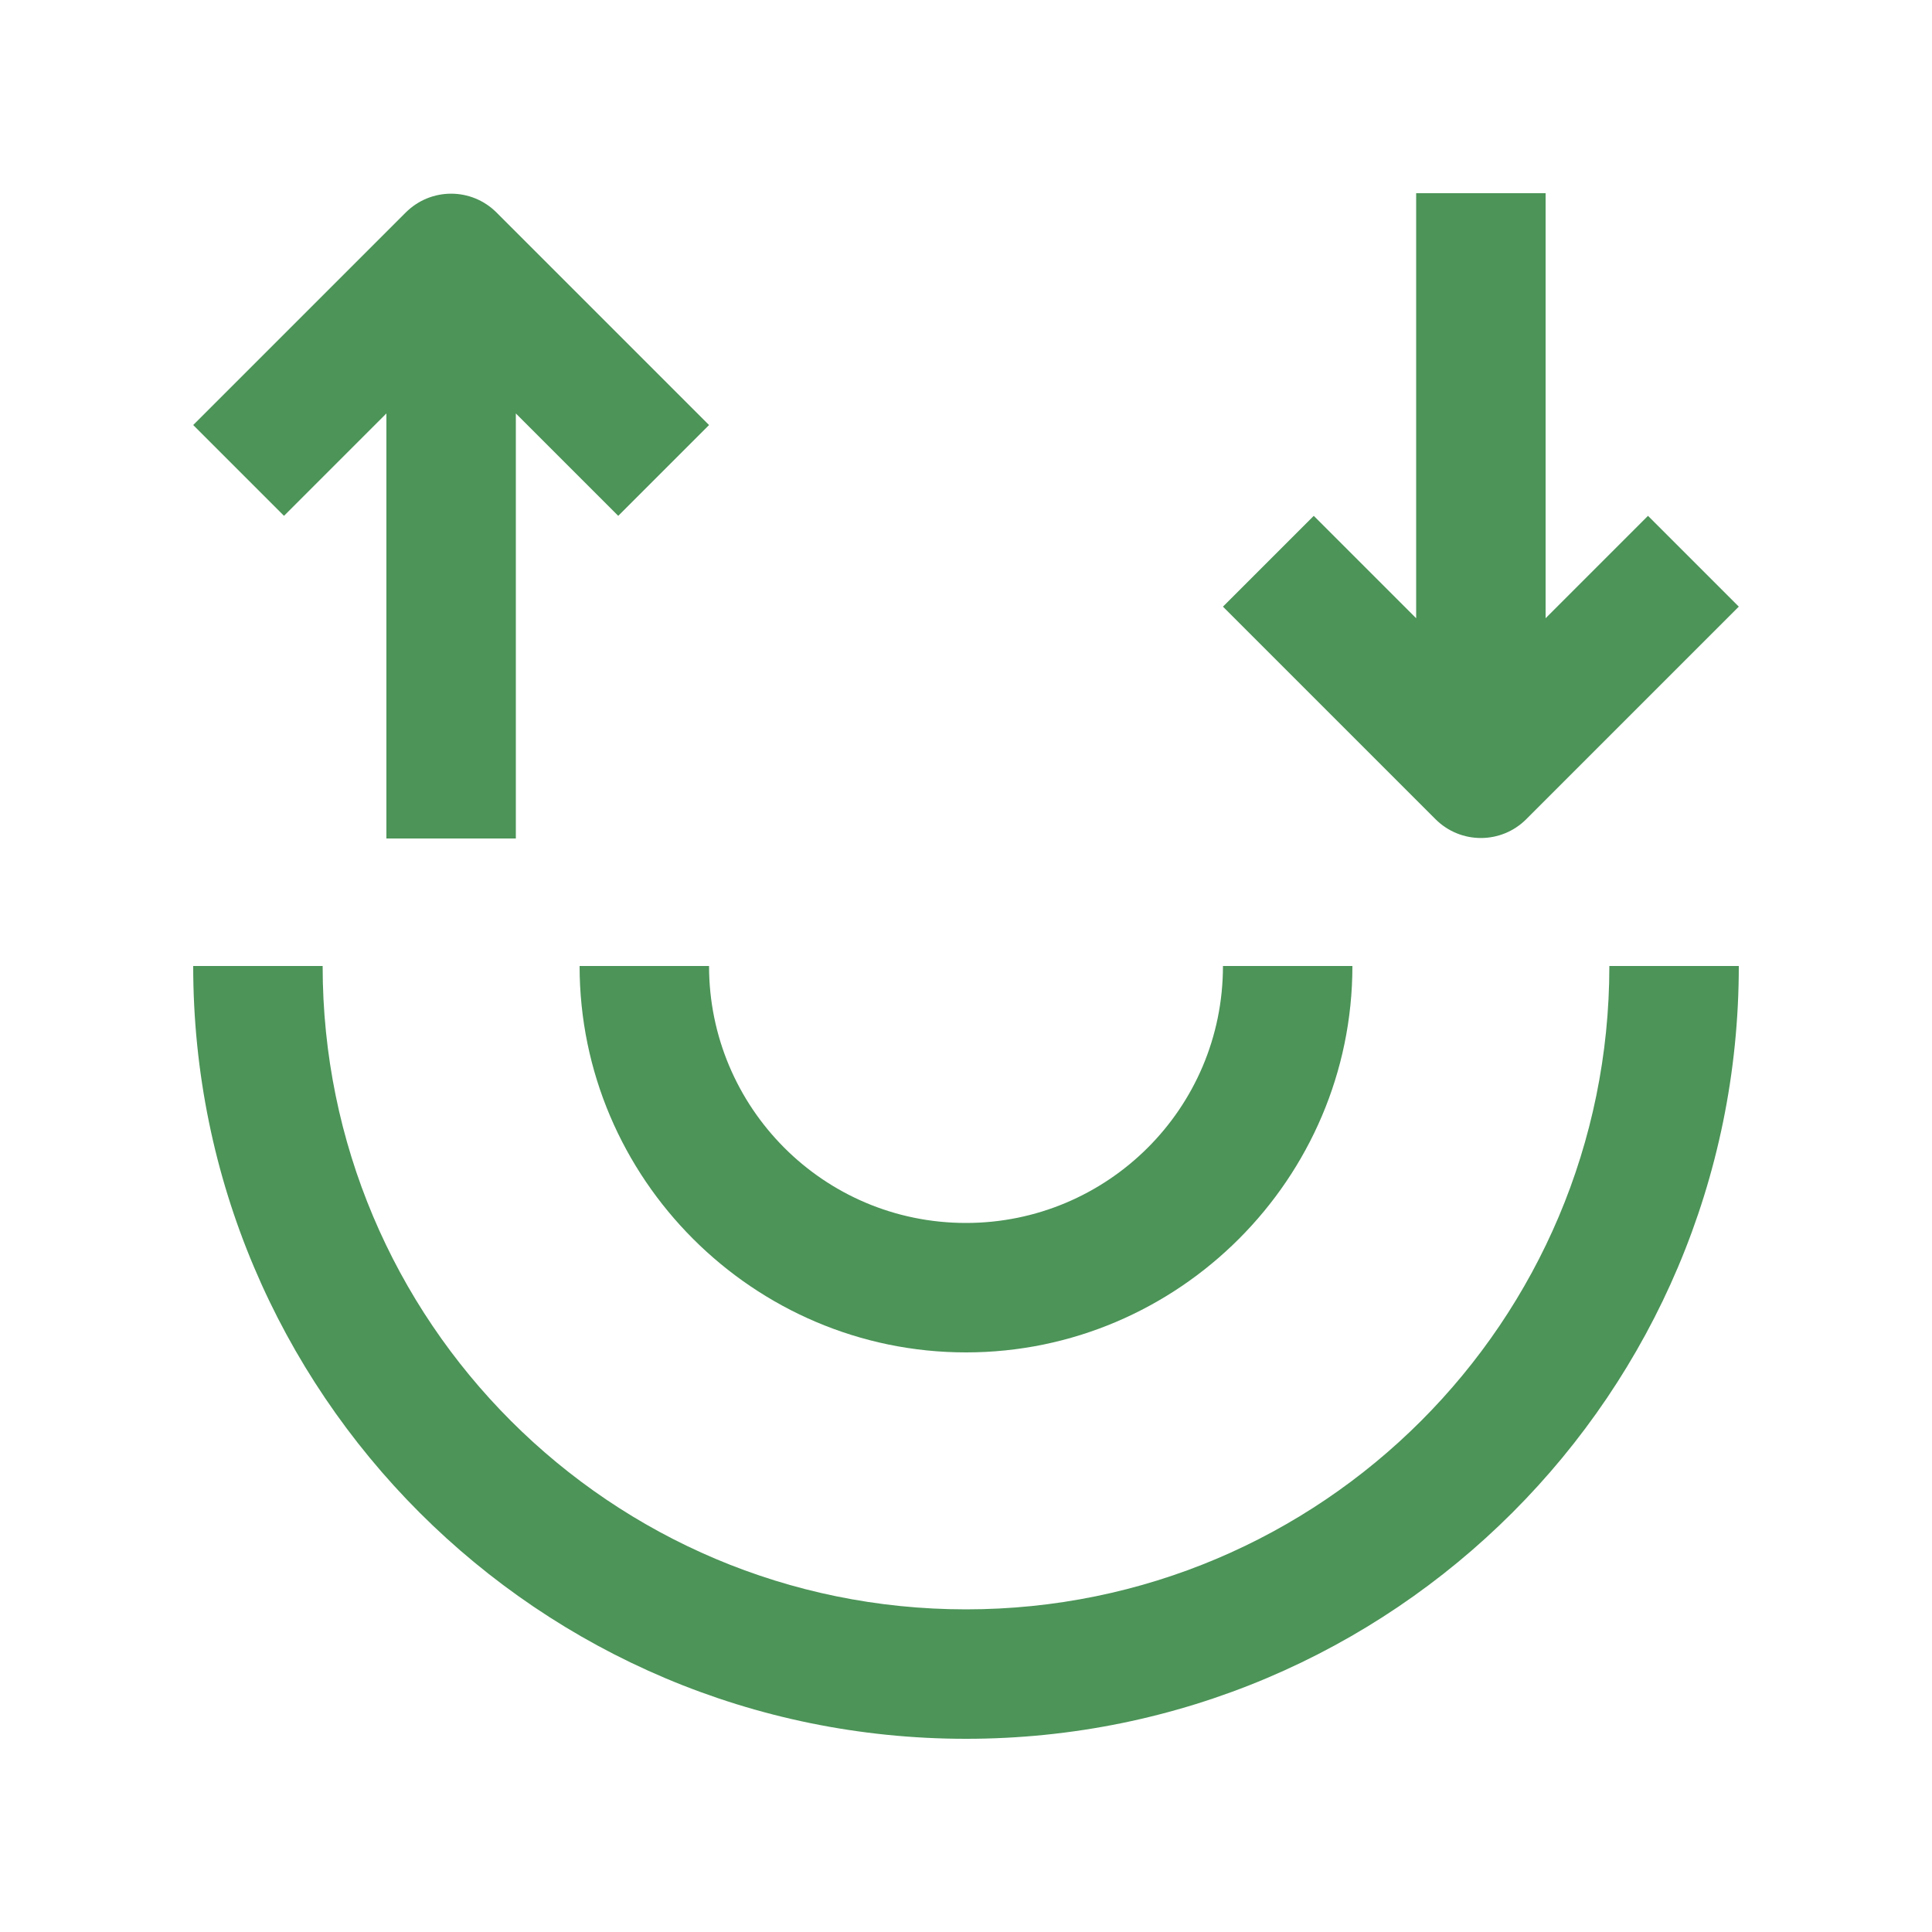 <?xml version="1.0" encoding="utf-8"?>
<!-- Generator: Adobe Illustrator 25.2.1, SVG Export Plug-In . SVG Version: 6.00 Build 0)  -->
<svg version="1.1" id="Layer_1" xmlns="http://www.w3.org/2000/svg" xmlns:xlink="http://www.w3.org/1999/xlink" x="0px" y="0px"
	 viewBox="0 0 100 100" style="enable-background:new 0 0 100 100;" xml:space="preserve">
<style type="text/css">
	.st0{fill:#4C9458;}
</style>
<path class="st0" d="M16.7,50c0,18.4,14.9,33.3,33.3,33.3S83.3,68.4,83.3,50H90c0,22.1-17.9,40-40,40S10,72.1,10,50H16.7z"/>
<path class="st0" d="M30,50c0,11,9,20,20,20s20-9,20-20h-6.7c0,7.4-6,13.3-13.3,13.3c-7.4,0-13.3-6-13.3-13.3H30z"/>
<path class="st0" d="M85.3,26.7L80,32V10h-6.7v22L68,26.7l-4.7,4.7l11,11c1.3,1.3,3.4,1.3,4.7,0l11-11L85.3,26.7z"/>
<path class="st0" d="M36.7,22l-11-11c-1.3-1.3-3.4-1.3-4.7,0L10,22l4.7,4.7l5.3-5.3v22h6.7v-22l5.3,5.3L36.7,22z"/>
</svg>
